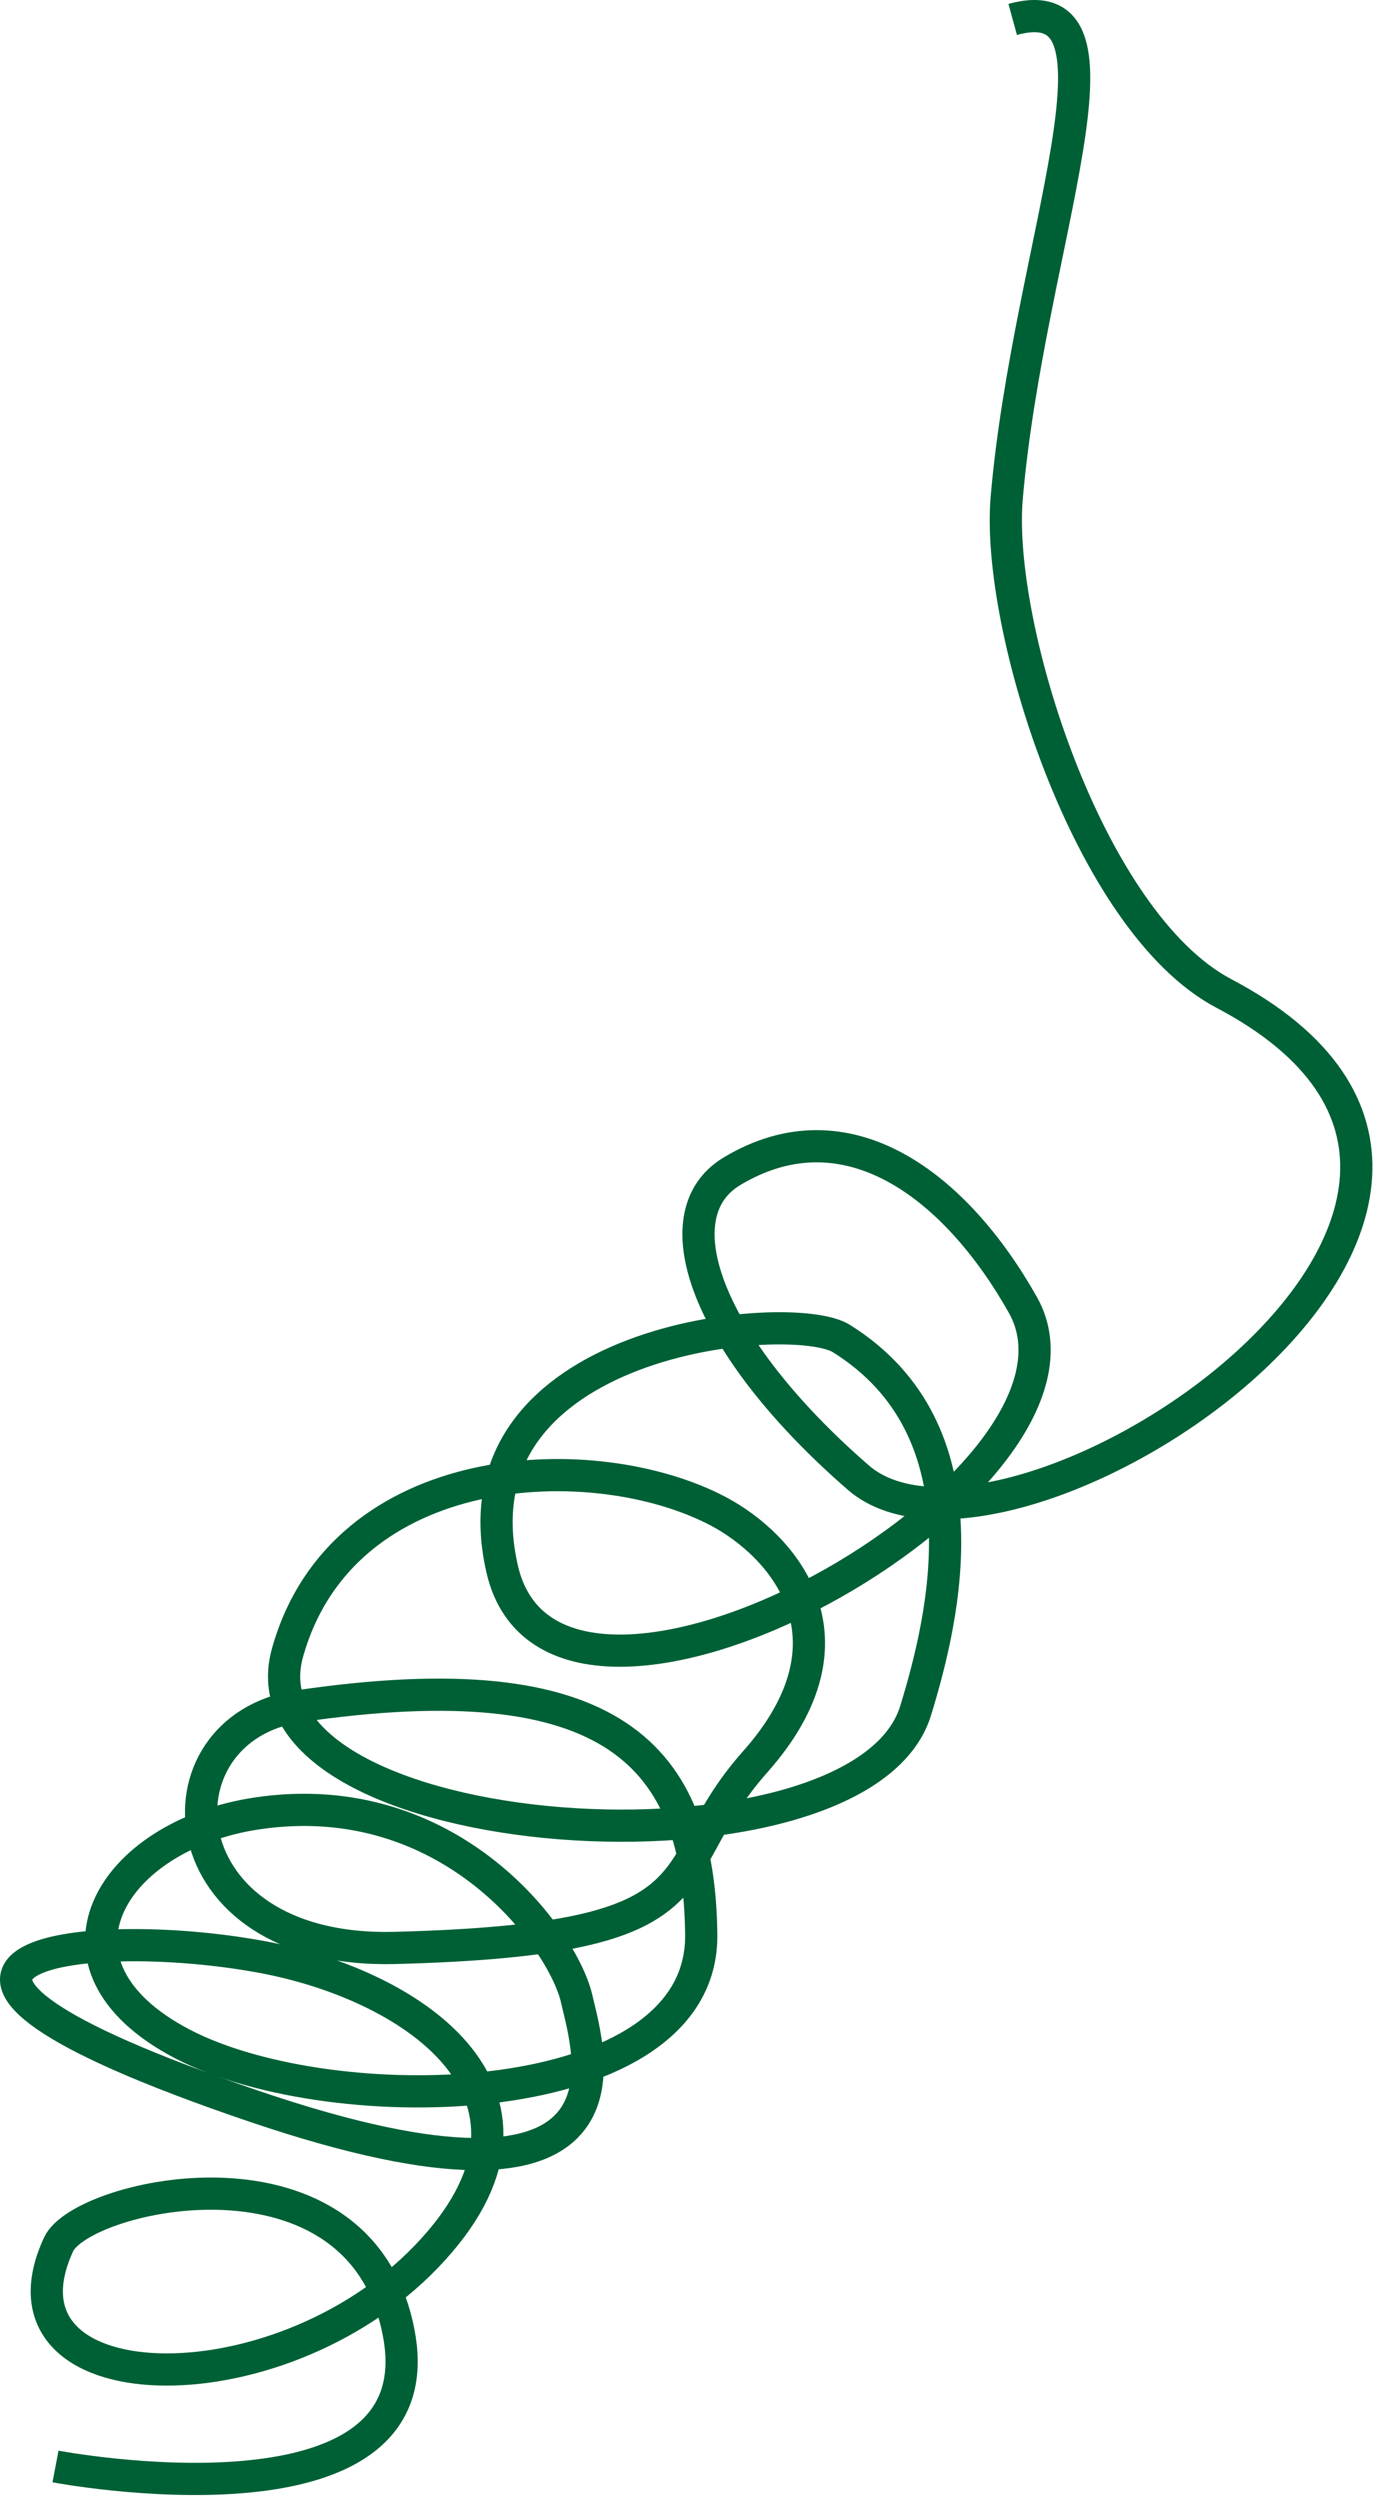 
        <svg xmlns:rdf="http://www.w3.org/1999/02/22-rdf-syntax-ns#" xmlns="http://www.w3.org/2000/svg" xmlns:cc="http://creativecommons.org/ns#" xmlns:xlink="http://www.w3.org/1999/xlink" xmlns:dc="http://purl.org/dc/elements/1.1/" x="0px" y="0px" width="276" height="501" viewBox="0 0 276 501" xml:space="preserve">
            <title>Ruppia megacarpa flower</title>
            <desc xmlns:ian_image_library="https://ian.umces.edu/media-library/">
                <ian_image_library:title>Ruppia megacarpa flower</ian_image_library:title>
                <ian_image_library:descr>Illustration of Ruppia megacarpa flower</ian_image_library:descr>
                <ian_image_library:scene>
                    <ian_image_library:contains>seagrass, SAV, Plantae, vascular, Magnoliophyta, angiosperm, flowering plant, Liliopsida, monocot, Alismatidae, Najadales, Ruppiaceae, ditch-grass, family, Ruppia, megacarpa, flower, Australia</ian_image_library:contains>
                    <ian_image_library:when>1999-01-01</ian_image_library:when>
                </ian_image_library:scene>
            </desc>
            
 <defs></defs>
 <path stroke-linejoin="round" stroke="#006035" stroke-width="6.456" d="m11.123 494.28s76.227 14.468 68.875-26.302c-7.352-41.037-63.54-28.414-68.257-18.203-14.777 32 43.449 33.984 73.773 2.39 30.303-31.594-1.814-54.277-33.227-60.029-36.311-6.679-88.743.32-1.216 30.004 79.492 26.974 66.987-10.724 64.522-21.563-2.721-11.94-25.256-42.947-64.053-37.175-29.333 4.375-45.241 30.409-14.938 46.223 30.303 15.77 104.31 14.031 103.95-21.874-.363-35.915-17.755-55.047-80.602-45.839-29.94 4.429-27.273 49.638 19.185 48.453 67.691-1.771 52.379-14.938 72.151-37.206 22.236-24.989 5.42-43.534-7.234-50.256-24.797-13.146-75.374-11.182-86.428 28.297-11.012 39.489 114.87 47.791 125.91 11.587 5.847-19.078 14.575-56.188-14.917-74.562-9.87-6.167-78.639-.352-67.968 46.191 10.648 46.586 124.32-17.424 104.38-52.902-13.498-23.955-35.296-40.621-58.323-26.793-14.597 8.771-4.994 35.041 25.32 61.375 30.314 26.344 153.15-54.951 73.251-97.023-27.146-14.33-45.732-73.624-43.491-99.338 4.396-50.886 27.357-103.03 1.194-95.839" fill="none"/>
</svg>
